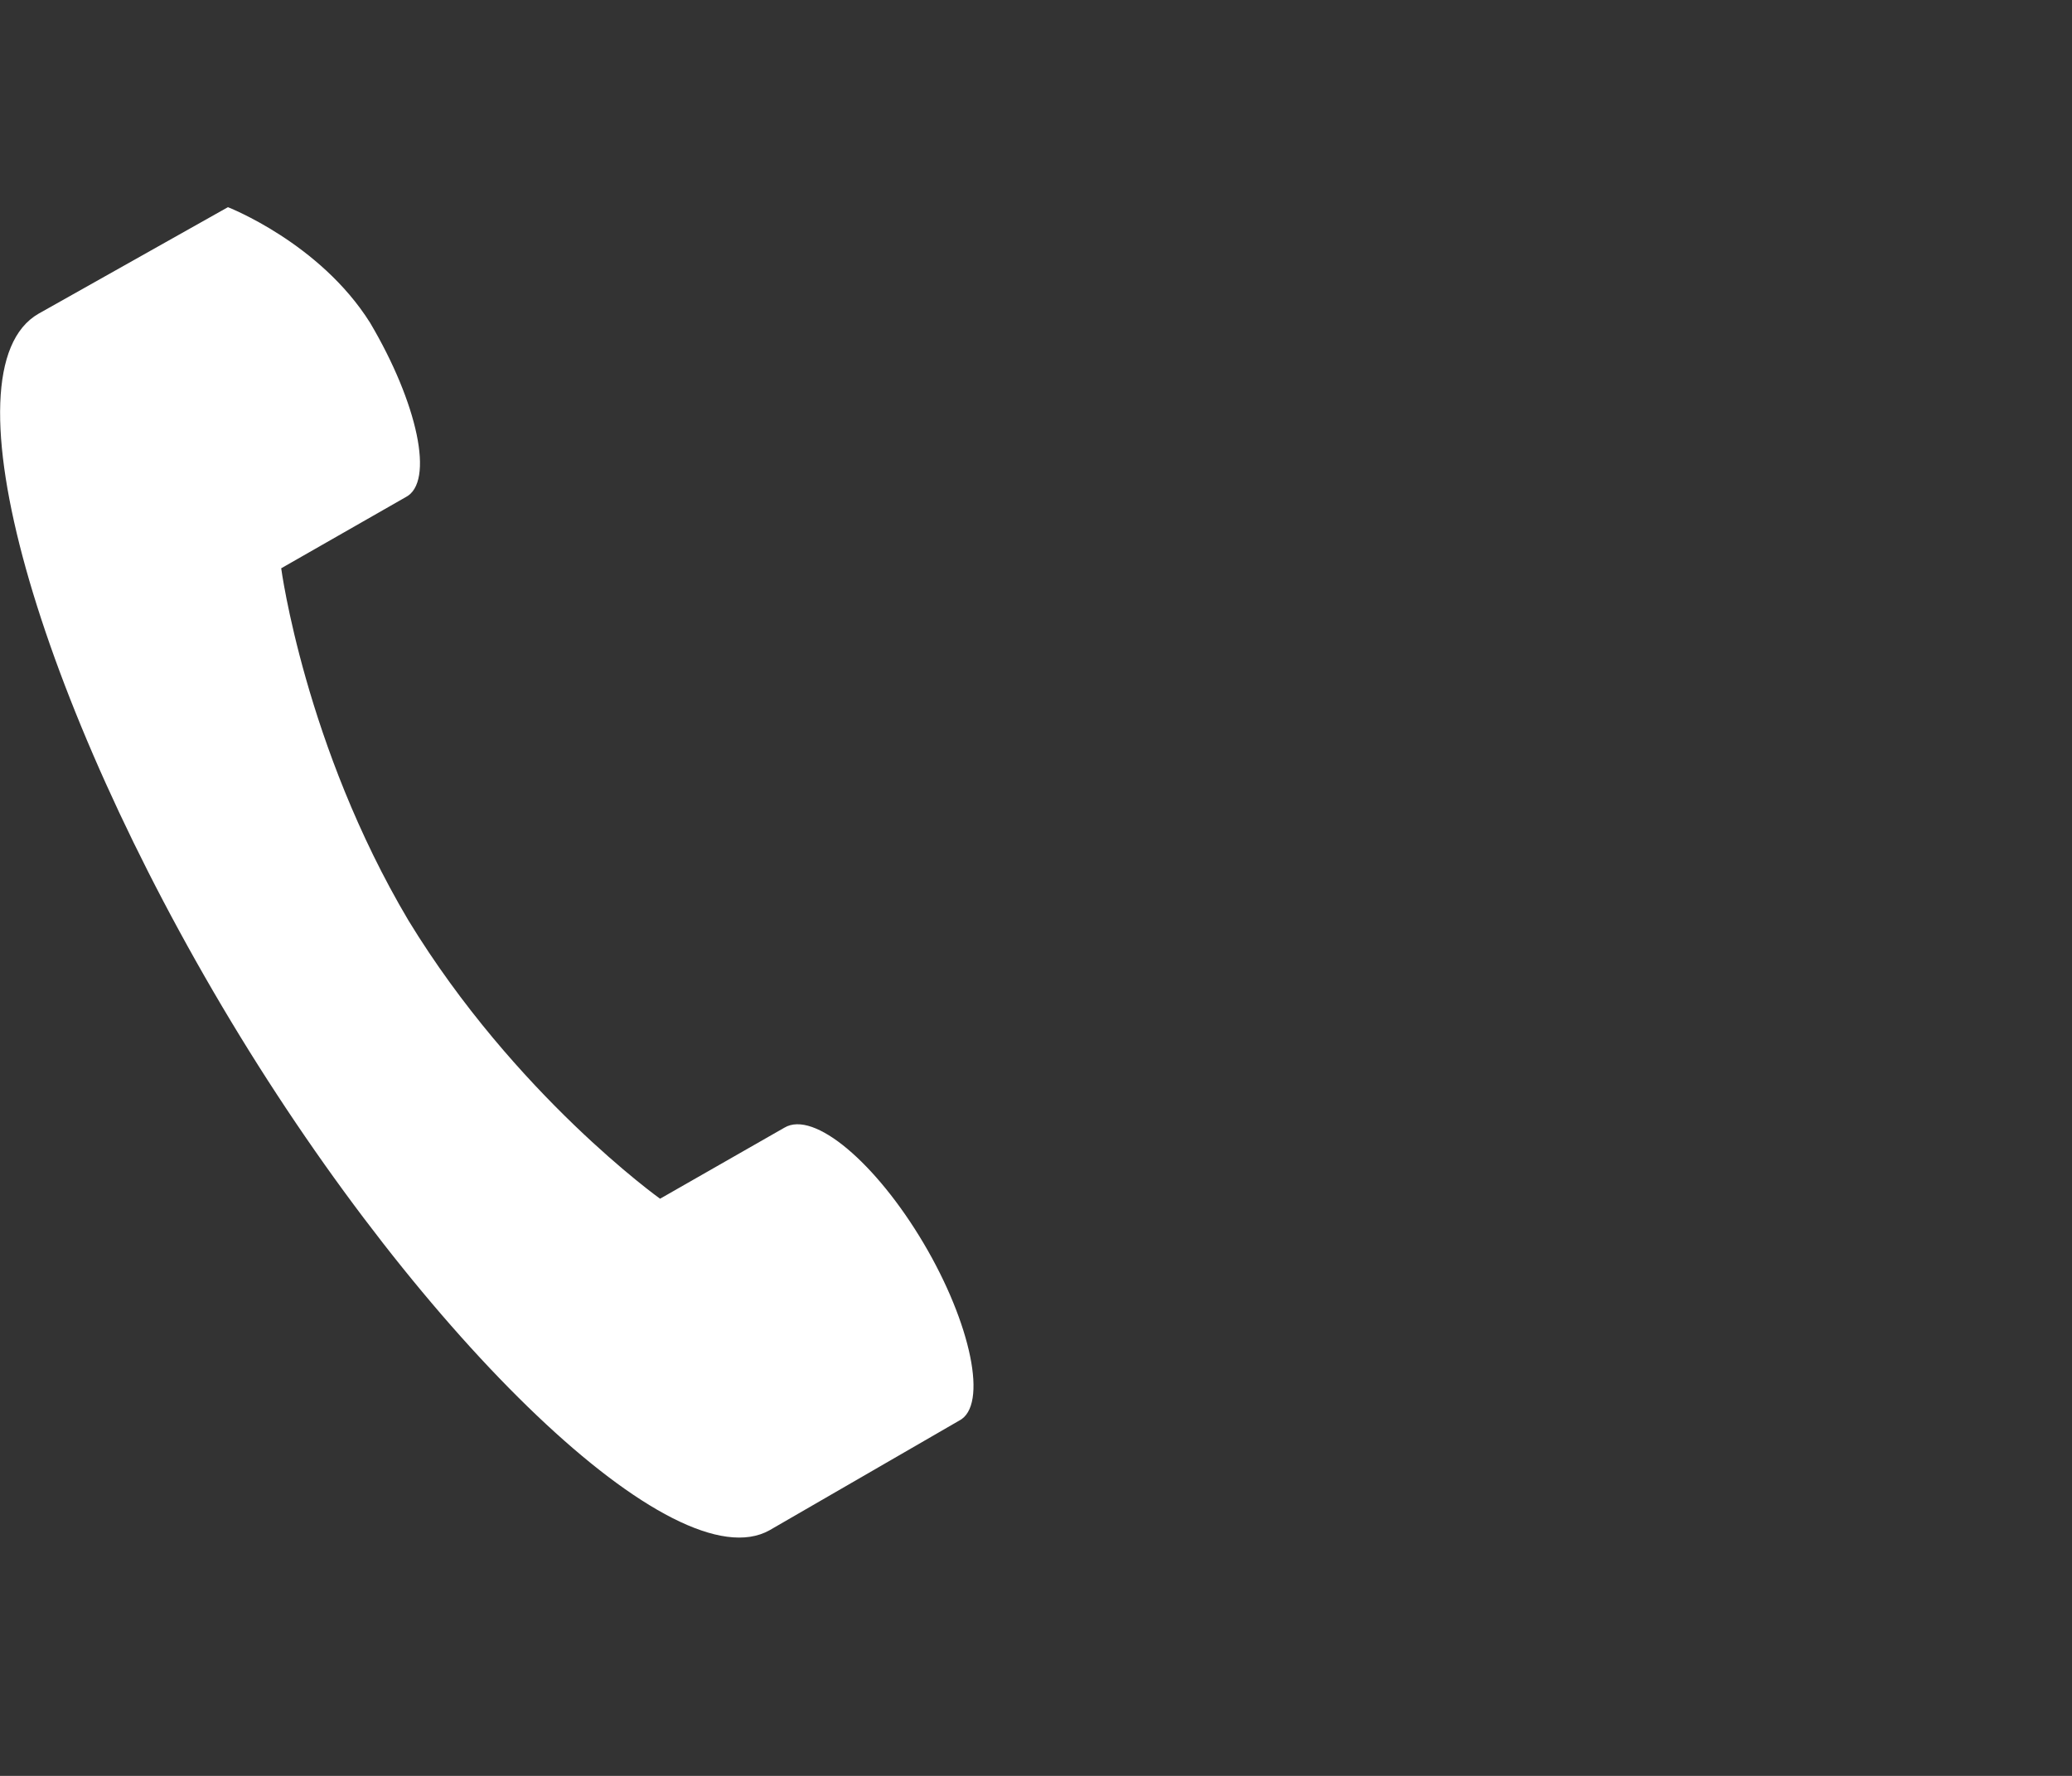 <?xml version="1.0" encoding="utf-8"?>
<!-- Generator: Adobe Illustrator 18.1.1, SVG Export Plug-In . SVG Version: 6.00 Build 0)  -->
<svg version="1.1" id="Ebene_1" xmlns="http://www.w3.org/2000/svg" xmlns:xlink="http://www.w3.org/1999/xlink" x="0px" y="0px"
	 viewBox="0 0 70 60" enable-background="new 0 0 70 60" xml:space="preserve">
<rect x="0" y="0" width="70" height="60" fill="#333333" stroke="none"/>
<g>
	<path fill="#FFFFFF" d="M26.5,38.1c1-0.6,3.1,1.2,4.7,3.9c1.6,2.7,2.2,5.5,1.2,6L26,51.7c-3.2,1.8-11.7-6.4-18.2-17.2
		C1.3,23.7-2,12.5,1.3,10.6L7.7,7c0,0,3.1,1.2,4.8,3.9c1.6,2.7,2.2,5.4,1.2,5.9l-4.2,2.4c0,0,0.8,6,4.3,11.9
		c3.6,5.9,8.5,9.4,8.5,9.4L26.5,38.1z"/>
</g>
</svg>
